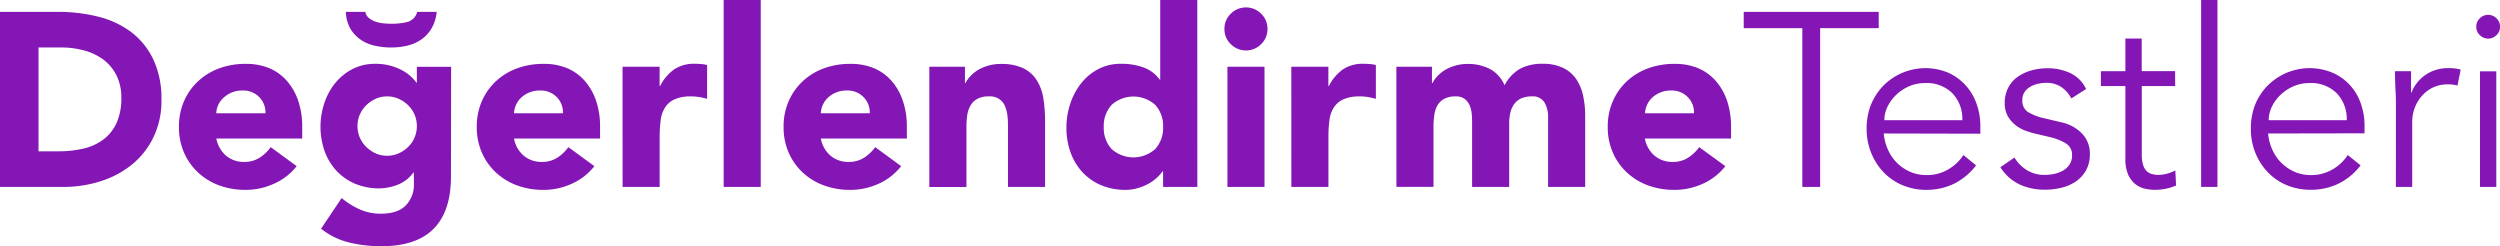 <svg xmlns="http://www.w3.org/2000/svg" viewBox="0 0 583.94 57.52"><defs><style>.cls-1{fill:#8316b5;}</style></defs><g id="Layer_2" data-name="Layer 2"><g id="Layer_1-2" data-name="Layer 1"><path class="cls-1" d="M0,2.77H13.51a38.72,38.72,0,0,1,9.33,1.1,21.51,21.51,0,0,1,7.71,3.55,17.44,17.44,0,0,1,5.22,6.38,21.42,21.42,0,0,1,1.94,9.53,19.46,19.46,0,0,1-1.88,8.75,18.74,18.74,0,0,1-5,6.35,22.33,22.33,0,0,1-7.33,3.9,28.39,28.39,0,0,1-8.72,1.33H0ZM9,35.34h4.68a25.34,25.34,0,0,0,5.8-.63,12.55,12.55,0,0,0,4.65-2.11,10.07,10.07,0,0,0,3.09-3.87,13.74,13.74,0,0,0,1.12-5.86,11.48,11.48,0,0,0-1.12-5.23,10.41,10.41,0,0,0-3-3.66,13.16,13.16,0,0,0-4.48-2.17,19.89,19.89,0,0,0-5.4-.72H9Z"/><path class="cls-1" d="M69.3,38.81A13.83,13.83,0,0,1,64,42.91a15.77,15.77,0,0,1-6.58,1.44,17.71,17.71,0,0,1-6.09-1,14.53,14.53,0,0,1-5-3,13.91,13.91,0,0,1-3.32-4.65,14.67,14.67,0,0,1-1.21-6.06,14.69,14.69,0,0,1,1.21-6.07,13.91,13.91,0,0,1,3.32-4.65,14.53,14.53,0,0,1,5-3,17.71,17.71,0,0,1,6.09-1,14,14,0,0,1,5.46,1,11.29,11.29,0,0,1,4.15,3,13.39,13.39,0,0,1,2.63,4.65,18.64,18.64,0,0,1,.93,6.07v2.71H50.53a7,7,0,0,0,2.25,4,6.39,6.39,0,0,0,4.27,1.47,6.46,6.46,0,0,0,3.61-1,9.48,9.48,0,0,0,2.57-2.45ZM62,26.45a5,5,0,0,0-1.44-3.76,5.16,5.16,0,0,0-3.87-1.55,6.33,6.33,0,0,0-4.42,1.64A5.15,5.15,0,0,0,51,24.46a5.49,5.49,0,0,0-.49,2Z"/><path class="cls-1" d="M105.33,41.29q0,8-4,12.1T89.1,57.52a32.78,32.78,0,0,1-7.39-.84A16.87,16.87,0,0,1,75,53.42l4.8-7.16a18,18,0,0,0,4.24,2.65,11.85,11.85,0,0,0,4.88,1q4,0,5.86-1.93A6.82,6.82,0,0,0,96.67,43V40.31h-.12a8.16,8.16,0,0,1-3.72,2.86,12.08,12.08,0,0,1-4.19.83A14.53,14.53,0,0,1,83,42.94a12.85,12.85,0,0,1-4.36-3,13.52,13.52,0,0,1-2.8-4.59,17.33,17.33,0,0,1-.08-11.26,14.69,14.69,0,0,1,2.54-4.68,12.76,12.76,0,0,1,4-3.26,11.37,11.37,0,0,1,5.37-1.24,13,13,0,0,1,6.12,1.44,10.38,10.38,0,0,1,2.08,1.42,9.08,9.08,0,0,1,1.39,1.53h.11v-3.7h8Zm-20-38.52a2.44,2.44,0,0,0,.78,1.39A5.2,5.2,0,0,0,87.57,5a7.94,7.94,0,0,0,1.82.43,16.26,16.26,0,0,0,2,.11,14.73,14.73,0,0,0,3.84-.43,3.25,3.25,0,0,0,2.22-2.34H102a9.34,9.34,0,0,1-1.15,3.78,8.27,8.27,0,0,1-2.34,2.6,9.51,9.51,0,0,1-3.24,1.48,16.14,16.14,0,0,1-3.89.46,17.08,17.08,0,0,1-3.93-.44,9.32,9.32,0,0,1-3.29-1.44,8.12,8.12,0,0,1-2.37-2.6,8.39,8.39,0,0,1-1-3.84ZM83.5,29.45a6.76,6.76,0,0,0,2,4.82,7.5,7.5,0,0,0,2.2,1.53,6.35,6.35,0,0,0,2.74.58,6.45,6.45,0,0,0,2.72-.58,7.33,7.33,0,0,0,2.22-1.53,6.5,6.5,0,0,0,1.47-2.19,6.91,6.91,0,0,0,0-5.26,6.6,6.6,0,0,0-1.47-2.19,7.33,7.33,0,0,0-2.22-1.53,6.45,6.45,0,0,0-2.72-.58,6.35,6.35,0,0,0-2.74.58,7.5,7.5,0,0,0-2.2,1.53,6.76,6.76,0,0,0-2,4.82"/><path class="cls-1" d="M138.83,38.81a13.83,13.83,0,0,1-5.26,4.1A15.77,15.77,0,0,1,127,44.35a17.8,17.8,0,0,1-6.1-1,14.58,14.58,0,0,1-5-3,13.91,13.91,0,0,1-3.32-4.65,14.68,14.68,0,0,1-1.22-6.06,14.69,14.69,0,0,1,1.22-6.07,13.91,13.91,0,0,1,3.32-4.65,14.58,14.58,0,0,1,5-3,17.8,17.8,0,0,1,6.1-1,13.86,13.86,0,0,1,5.45,1,11.25,11.25,0,0,1,4.16,3,13.55,13.55,0,0,1,2.63,4.65,18.64,18.64,0,0,1,.92,6.07v2.71H120.06a6.85,6.85,0,0,0,2.25,4,6.37,6.37,0,0,0,4.27,1.47,6.46,6.46,0,0,0,3.61-1,9.62,9.62,0,0,0,2.57-2.45Zm-7.34-12.36a5,5,0,0,0-1.44-3.76,5.16,5.16,0,0,0-3.87-1.55,6.33,6.33,0,0,0-4.42,1.64,5.15,5.15,0,0,0-1.21,1.68,5.49,5.49,0,0,0-.49,2Z"/><path class="cls-1" d="M145.41,15.59h8.66V20.1h.12a10.51,10.51,0,0,1,3.29-3.9,8.29,8.29,0,0,1,4.79-1.3q.75,0,1.5.06a6.62,6.62,0,0,1,1.39.23V23.1a12.59,12.59,0,0,0-1.82-.43,11.37,11.37,0,0,0-1.88-.15,9,9,0,0,0-3.92.7,5.15,5.15,0,0,0-2.23,1.93,7.31,7.31,0,0,0-1,3,29.82,29.82,0,0,0-.23,3.82V43.66h-8.66Z"/><rect class="cls-1" x="169.03" width="8.66" height="43.66"/><path class="cls-1" d="M210.49,38.81a13.88,13.88,0,0,1-5.25,4.1,15.82,15.82,0,0,1-6.59,1.44,17.75,17.75,0,0,1-6.09-1,14.62,14.62,0,0,1-5-3,14.05,14.05,0,0,1-3.32-4.65,14.67,14.67,0,0,1-1.21-6.06,14.69,14.69,0,0,1,1.21-6.07,14.05,14.05,0,0,1,3.32-4.65,14.62,14.62,0,0,1,5-3,17.75,17.75,0,0,1,6.09-1,14,14,0,0,1,5.46,1,11.33,11.33,0,0,1,4.16,3,13.53,13.53,0,0,1,2.62,4.65,18.64,18.64,0,0,1,.93,6.07v2.71h-20.1a7,7,0,0,0,2.25,4,6.39,6.39,0,0,0,4.28,1.47,6.5,6.5,0,0,0,3.61-1,9.77,9.77,0,0,0,2.57-2.45Zm-7.33-12.36a5.08,5.08,0,0,0-1.45-3.76,5.16,5.16,0,0,0-3.87-1.55,6.28,6.28,0,0,0-4.41,1.64,5.18,5.18,0,0,0-1.22,1.68,5.49,5.49,0,0,0-.49,2Z"/><path class="cls-1" d="M217.07,15.59h8.32V19.4h.11a7.27,7.27,0,0,1,1.16-1.61,8.66,8.66,0,0,1,1.79-1.45,10.28,10.28,0,0,1,2.37-1,9.83,9.83,0,0,1,2.88-.4,12,12,0,0,1,5.32,1,7.7,7.7,0,0,1,3.14,2.8,11.17,11.17,0,0,1,1.54,4.22,33,33,0,0,1,.4,5.25V43.66h-8.66V29.91c0-.8,0-1.64-.09-2.51a7.94,7.94,0,0,0-.52-2.39,3.75,3.75,0,0,0-3.9-2.49,5.28,5.28,0,0,0-2.71.61,4.13,4.13,0,0,0-1.59,1.62,6.36,6.36,0,0,0-.72,2.28,18.84,18.84,0,0,0-.17,2.65v14h-8.67Z"/><path class="cls-1" d="M279.67,43.66h-8V40h-.11a9.72,9.72,0,0,1-1.36,1.53,10.62,10.62,0,0,1-2,1.42,12.16,12.16,0,0,1-2.49,1,9.72,9.72,0,0,1-2.8.4,14.53,14.53,0,0,1-5.66-1.07,12.68,12.68,0,0,1-4.36-3,13.52,13.52,0,0,1-2.8-4.59,16.82,16.82,0,0,1-1-5.83,17.67,17.67,0,0,1,.9-5.64,15.43,15.43,0,0,1,2.54-4.76,12.41,12.41,0,0,1,4-3.32A11.37,11.37,0,0,1,262,14.9a14.83,14.83,0,0,1,5.05.84,8.08,8.08,0,0,1,3.84,2.86H271V0h8.66Zm-8-14a7.23,7.23,0,0,0-1.82-5.14,7.61,7.61,0,0,0-10.22,0,7.27,7.27,0,0,0-1.82,5.14,7.25,7.25,0,0,0,1.82,5.13,7.61,7.61,0,0,0,10.22,0,7.2,7.2,0,0,0,1.82-5.13"/><path class="cls-1" d="M286,6.76a4.8,4.8,0,0,1,1.48-3.55,5,5,0,0,1,7.1,0,4.83,4.83,0,0,1,1.47,3.55,4.85,4.85,0,0,1-1.47,3.55,5,5,0,0,1-7.1,0A4.82,4.82,0,0,1,286,6.76m.7,8.83h8.66V43.66h-8.66Z"/><path class="cls-1" d="M301.62,15.59h8.66V20.1h.11a10.62,10.62,0,0,1,3.3-3.9,8.27,8.27,0,0,1,4.79-1.3q.75,0,1.5.06a6.62,6.62,0,0,1,1.39.23V23.1a12.9,12.9,0,0,0-1.82-.43,11.45,11.45,0,0,0-1.88-.15,9.07,9.07,0,0,0-3.93.7,5.18,5.18,0,0,0-2.22,1.93,7.31,7.31,0,0,0-1,3,28.11,28.11,0,0,0-.23,3.82V43.66h-8.66Z"/><path class="cls-1" d="M326.16,15.59h8.31V19.4h.12a7.21,7.21,0,0,1,1.15-1.61,8.66,8.66,0,0,1,1.79-1.45,10.68,10.68,0,0,1,2.37-1,9.9,9.9,0,0,1,2.89-.4A11,11,0,0,1,348,16.11a7.68,7.68,0,0,1,3.43,3.81,9.39,9.39,0,0,1,3.64-3.87,10.94,10.94,0,0,1,5.26-1.15,10.8,10.8,0,0,1,4.76.95,7.8,7.8,0,0,1,3.06,2.6,11.07,11.07,0,0,1,1.62,3.87,22.51,22.51,0,0,1,.49,4.76V43.66h-8.66V27.32a6.49,6.49,0,0,0-.84-3.38,3.16,3.16,0,0,0-3-1.42,5.85,5.85,0,0,0-2.51.49,4.12,4.12,0,0,0-1.61,1.36,5.51,5.51,0,0,0-.87,2,11.24,11.24,0,0,0-.26,2.43V43.66h-8.66V28.82c0-.5,0-1.12-.06-1.85a7.45,7.45,0,0,0-.4-2.08,4.07,4.07,0,0,0-1.13-1.67,3.29,3.29,0,0,0-2.28-.7,5.32,5.32,0,0,0-2.72.61,4,4,0,0,0-1.58,1.62A6.57,6.57,0,0,0,335,27a20.47,20.47,0,0,0-.17,2.65v14h-8.66Z"/><path class="cls-1" d="M403,38.81a13.8,13.8,0,0,1-5.25,4.1,15.79,15.79,0,0,1-6.59,1.44,17.79,17.79,0,0,1-6.09-1,14.58,14.58,0,0,1-5-3,13.77,13.77,0,0,1-3.32-4.65,14.68,14.68,0,0,1-1.22-6.06,14.69,14.69,0,0,1,1.22-6.07,13.77,13.77,0,0,1,3.32-4.65,14.58,14.58,0,0,1,5-3,17.79,17.79,0,0,1,6.09-1,13.88,13.88,0,0,1,5.46,1,11.33,11.33,0,0,1,4.16,3,13.71,13.71,0,0,1,2.63,4.65,18.92,18.92,0,0,1,.92,6.07v2.71H384.2a6.85,6.85,0,0,0,2.25,4,6.37,6.37,0,0,0,4.27,1.47,6.46,6.46,0,0,0,3.61-1,9.62,9.62,0,0,0,2.57-2.45Zm-7.33-12.36a5,5,0,0,0-1.44-3.76,5.19,5.19,0,0,0-3.87-1.55,6.43,6.43,0,0,0-2.54.46,6.34,6.34,0,0,0-1.88,1.18,5.15,5.15,0,0,0-1.21,1.68,5.3,5.3,0,0,0-.49,2Z"/><polygon class="cls-1" points="425.14 43.66 420.98 43.66 420.98 6.58 407.29 6.58 407.29 2.77 438.82 2.77 438.82 6.58 425.14 6.58 425.14 43.66"/><path class="cls-1" d="M440,31.18A11.51,11.51,0,0,0,441,35a10,10,0,0,0,5.2,5.14,9.3,9.3,0,0,0,3.75.75,9.64,9.64,0,0,0,5.28-1.42,10.48,10.48,0,0,0,3.38-3.26l2.95,2.42A14.66,14.66,0,0,1,456.24,43,14.92,14.92,0,0,1,450,44.35a14.4,14.4,0,0,1-5.57-1.07,12.94,12.94,0,0,1-4.42-3,14,14,0,0,1-2.92-4.51A14.74,14.74,0,0,1,436,30.14a15.14,15.14,0,0,1,1-5.65A13.79,13.79,0,0,1,439.92,20,13.86,13.86,0,0,1,455.11,17,12.17,12.17,0,0,1,459.18,20a12.44,12.44,0,0,1,2.51,4.28,15.46,15.46,0,0,1,.87,5.22v1.73Zm18.36-3.11a8.66,8.66,0,0,0-2.31-6.27,8.55,8.55,0,0,0-6.47-2.4,9.27,9.27,0,0,0-3.58.72,10.34,10.34,0,0,0-3,1.94,9.83,9.83,0,0,0-2.08,2.77,7.16,7.16,0,0,0-.78,3.24Z"/><path class="cls-1" d="M483.81,23a7.11,7.11,0,0,0-2.31-2.65,6.08,6.08,0,0,0-3.52-1,9.07,9.07,0,0,0-2,.23,6.14,6.14,0,0,0-1.82.73,3.87,3.87,0,0,0-1.3,1.24,3.29,3.29,0,0,0-.49,1.85,3.07,3.07,0,0,0,1.32,2.77,13,13,0,0,0,4,1.5l3.87.92a9.32,9.32,0,0,1,4.71,2.57A6.66,6.66,0,0,1,488.14,36a7.66,7.66,0,0,1-.89,3.78,7.79,7.79,0,0,1-2.37,2.6,10.24,10.24,0,0,1-3.38,1.47,16.26,16.26,0,0,1-3.87.46,14.19,14.19,0,0,1-5.8-1.18,10.74,10.74,0,0,1-4.59-4.07l3.29-2.26a9,9,0,0,0,2.91,2.95,7.81,7.81,0,0,0,4.19,1.1,10.69,10.69,0,0,0,2.31-.26,7.08,7.08,0,0,0,2.05-.81,4.47,4.47,0,0,0,1.45-1.42,3.72,3.72,0,0,0,.54-2,3.11,3.11,0,0,0-1.5-2.91,13.1,13.1,0,0,0-3.64-1.42l-3.69-.87c-.46-.11-1.09-.3-1.88-.57A8.88,8.88,0,0,1,471,29.39a7.24,7.24,0,0,1-1.93-2.1,6,6,0,0,1-.81-3.21,7.58,7.58,0,0,1,.84-3.64,7.06,7.06,0,0,1,2.25-2.54,10.53,10.53,0,0,1,3.2-1.47,13.87,13.87,0,0,1,3.7-.49,12.44,12.44,0,0,1,5.25,1.1,7.74,7.74,0,0,1,3.76,3.75Z"/><path class="cls-1" d="M508.07,20.1h-7.8V36a8.38,8.38,0,0,0,.29,2.45,3.38,3.38,0,0,0,.81,1.47,2.68,2.68,0,0,0,1.24.72,5.67,5.67,0,0,0,1.59.21,7.7,7.7,0,0,0,2-.29,9.77,9.77,0,0,0,1.9-.75l.18,3.52a12.34,12.34,0,0,1-5.14,1,9.63,9.63,0,0,1-2.28-.29,5.32,5.32,0,0,1-2.17-1.1,6,6,0,0,1-1.62-2.19,8.88,8.88,0,0,1-.63-3.64v-17h-5.72V16.63h5.72V9h3.81v7.62h7.8Z"/><rect class="cls-1" x="514.13" width="3.81" height="43.66"/><path class="cls-1" d="M529.78,31.18a11.51,11.51,0,0,0,1,3.82,10,10,0,0,0,5.2,5.14,9.3,9.3,0,0,0,3.75.75A9.64,9.64,0,0,0,545,39.47a10.48,10.48,0,0,0,3.38-3.26l3,2.42A14.66,14.66,0,0,1,546,43a14.92,14.92,0,0,1-6.27,1.33,14.4,14.4,0,0,1-5.57-1.07,12.94,12.94,0,0,1-4.42-3,14.2,14.2,0,0,1-2.92-4.51,14.74,14.74,0,0,1-1.07-5.66,15.14,15.14,0,0,1,1-5.65A13.79,13.79,0,0,1,529.66,20,13.86,13.86,0,0,1,544.85,17a12,12,0,0,1,6.58,7.19,15.46,15.46,0,0,1,.87,5.22v1.73Zm18.36-3.11a8.66,8.66,0,0,0-2.31-6.27,8.56,8.56,0,0,0-6.47-2.4,9.27,9.27,0,0,0-3.58.72,10.34,10.34,0,0,0-3,1.94,9.65,9.65,0,0,0-2.08,2.77,7.16,7.16,0,0,0-.78,3.24Z"/><path class="cls-1" d="M559.63,25.06c0-1.19,0-2.4-.08-3.64s-.11-2.82-.15-4.79h3.76v5h.11a8.26,8.26,0,0,1,1.16-2.11,8.72,8.72,0,0,1,1.82-1.82,8.83,8.83,0,0,1,2.48-1.3,9.64,9.64,0,0,1,3.2-.49,10,10,0,0,1,2.83.35L574,20a6.45,6.45,0,0,0-2.19-.29,7.82,7.82,0,0,0-3.76.84,8.34,8.34,0,0,0-2.59,2.13,8.81,8.81,0,0,0-1.54,2.81,9.46,9.46,0,0,0-.49,2.88V43.66h-3.81Z"/><path class="cls-1" d="M583.94,6.24a2.54,2.54,0,0,1-.86,2,2.72,2.72,0,0,1-3.81,0,2.55,2.55,0,0,1-.87-2,2.57,2.57,0,0,1,.87-2,2.72,2.72,0,0,1,3.81,0,2.56,2.56,0,0,1,.86,2m-.86,37.42h-3.81v-27h3.81Z"/></g></g></svg>